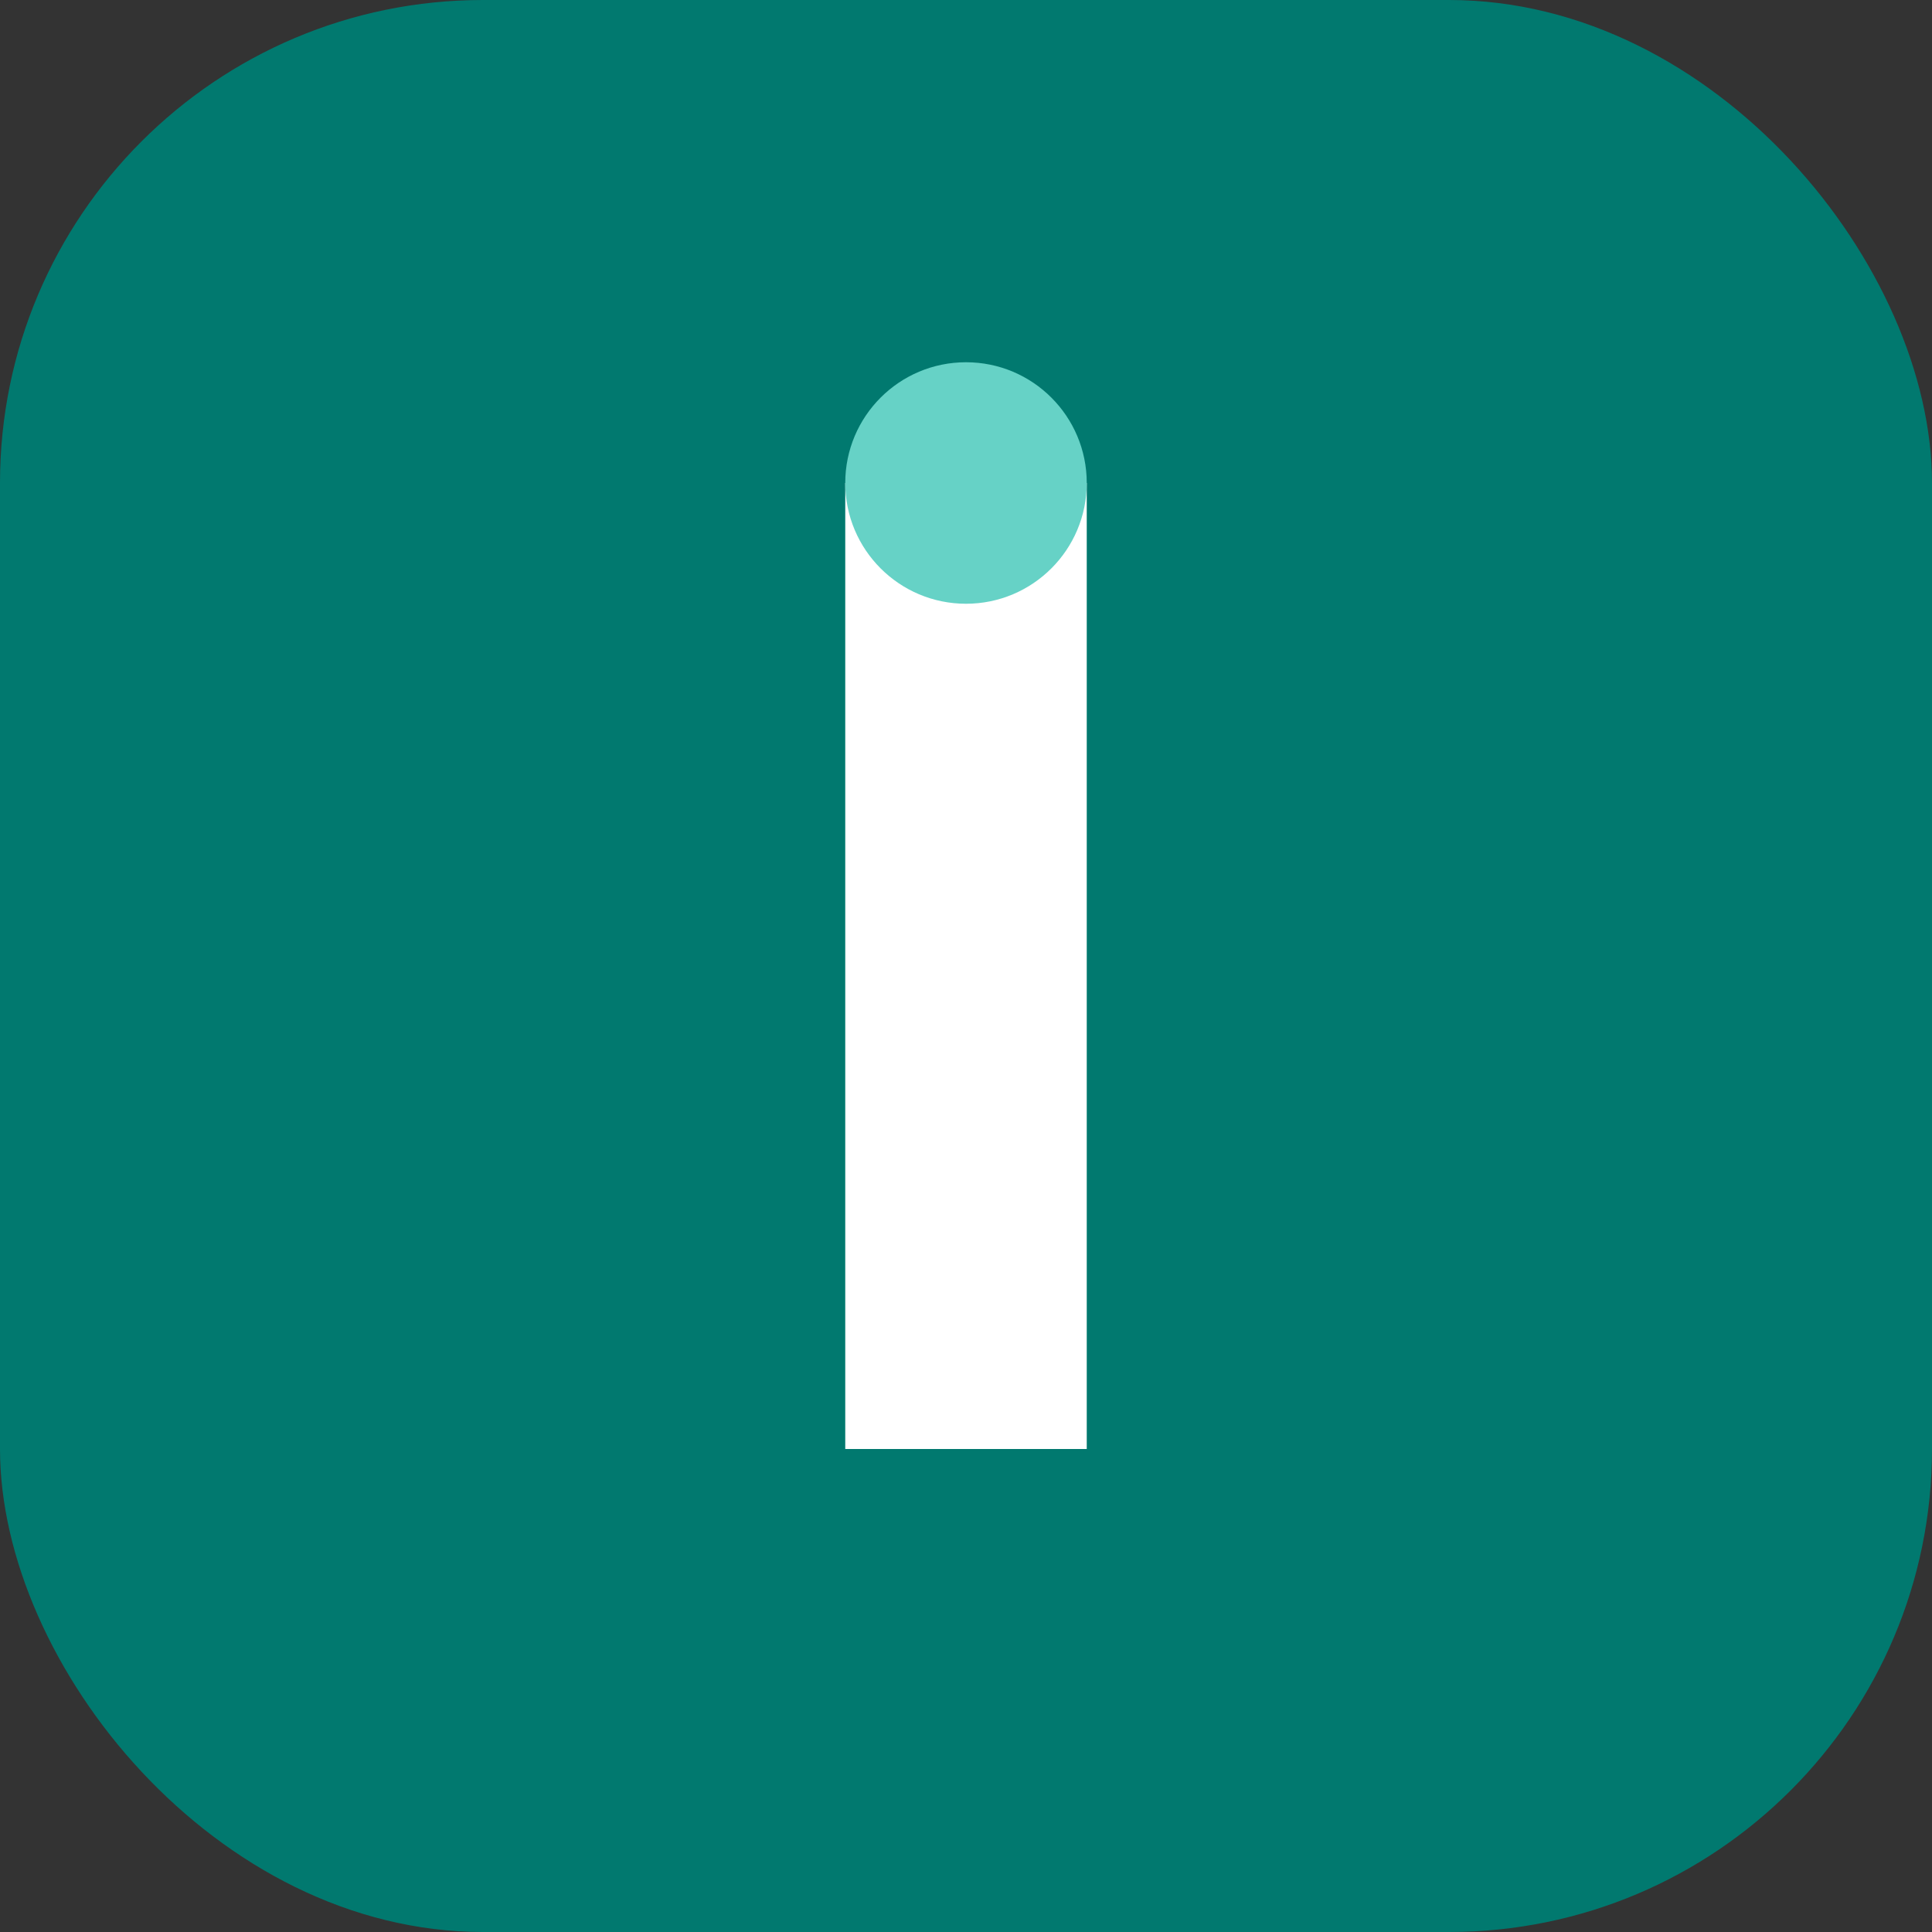 <?xml version="1.0" encoding="UTF-8"?>
<svg width="32" height="32" viewBox="0 0 32 32" fill="none" xmlns="http://www.w3.org/2000/svg">
    <rect x="0" y="0" width="32" height="32" fill="#333333" stroke="none"/>
    <rect width="32" height="32" rx="8" fill="#01796F"/>
    <path d="M14 8H18V24H14V8Z" fill="white"/>
    <circle cx="16" cy="8" r="2" fill="#66D2C6"/>
</svg>
